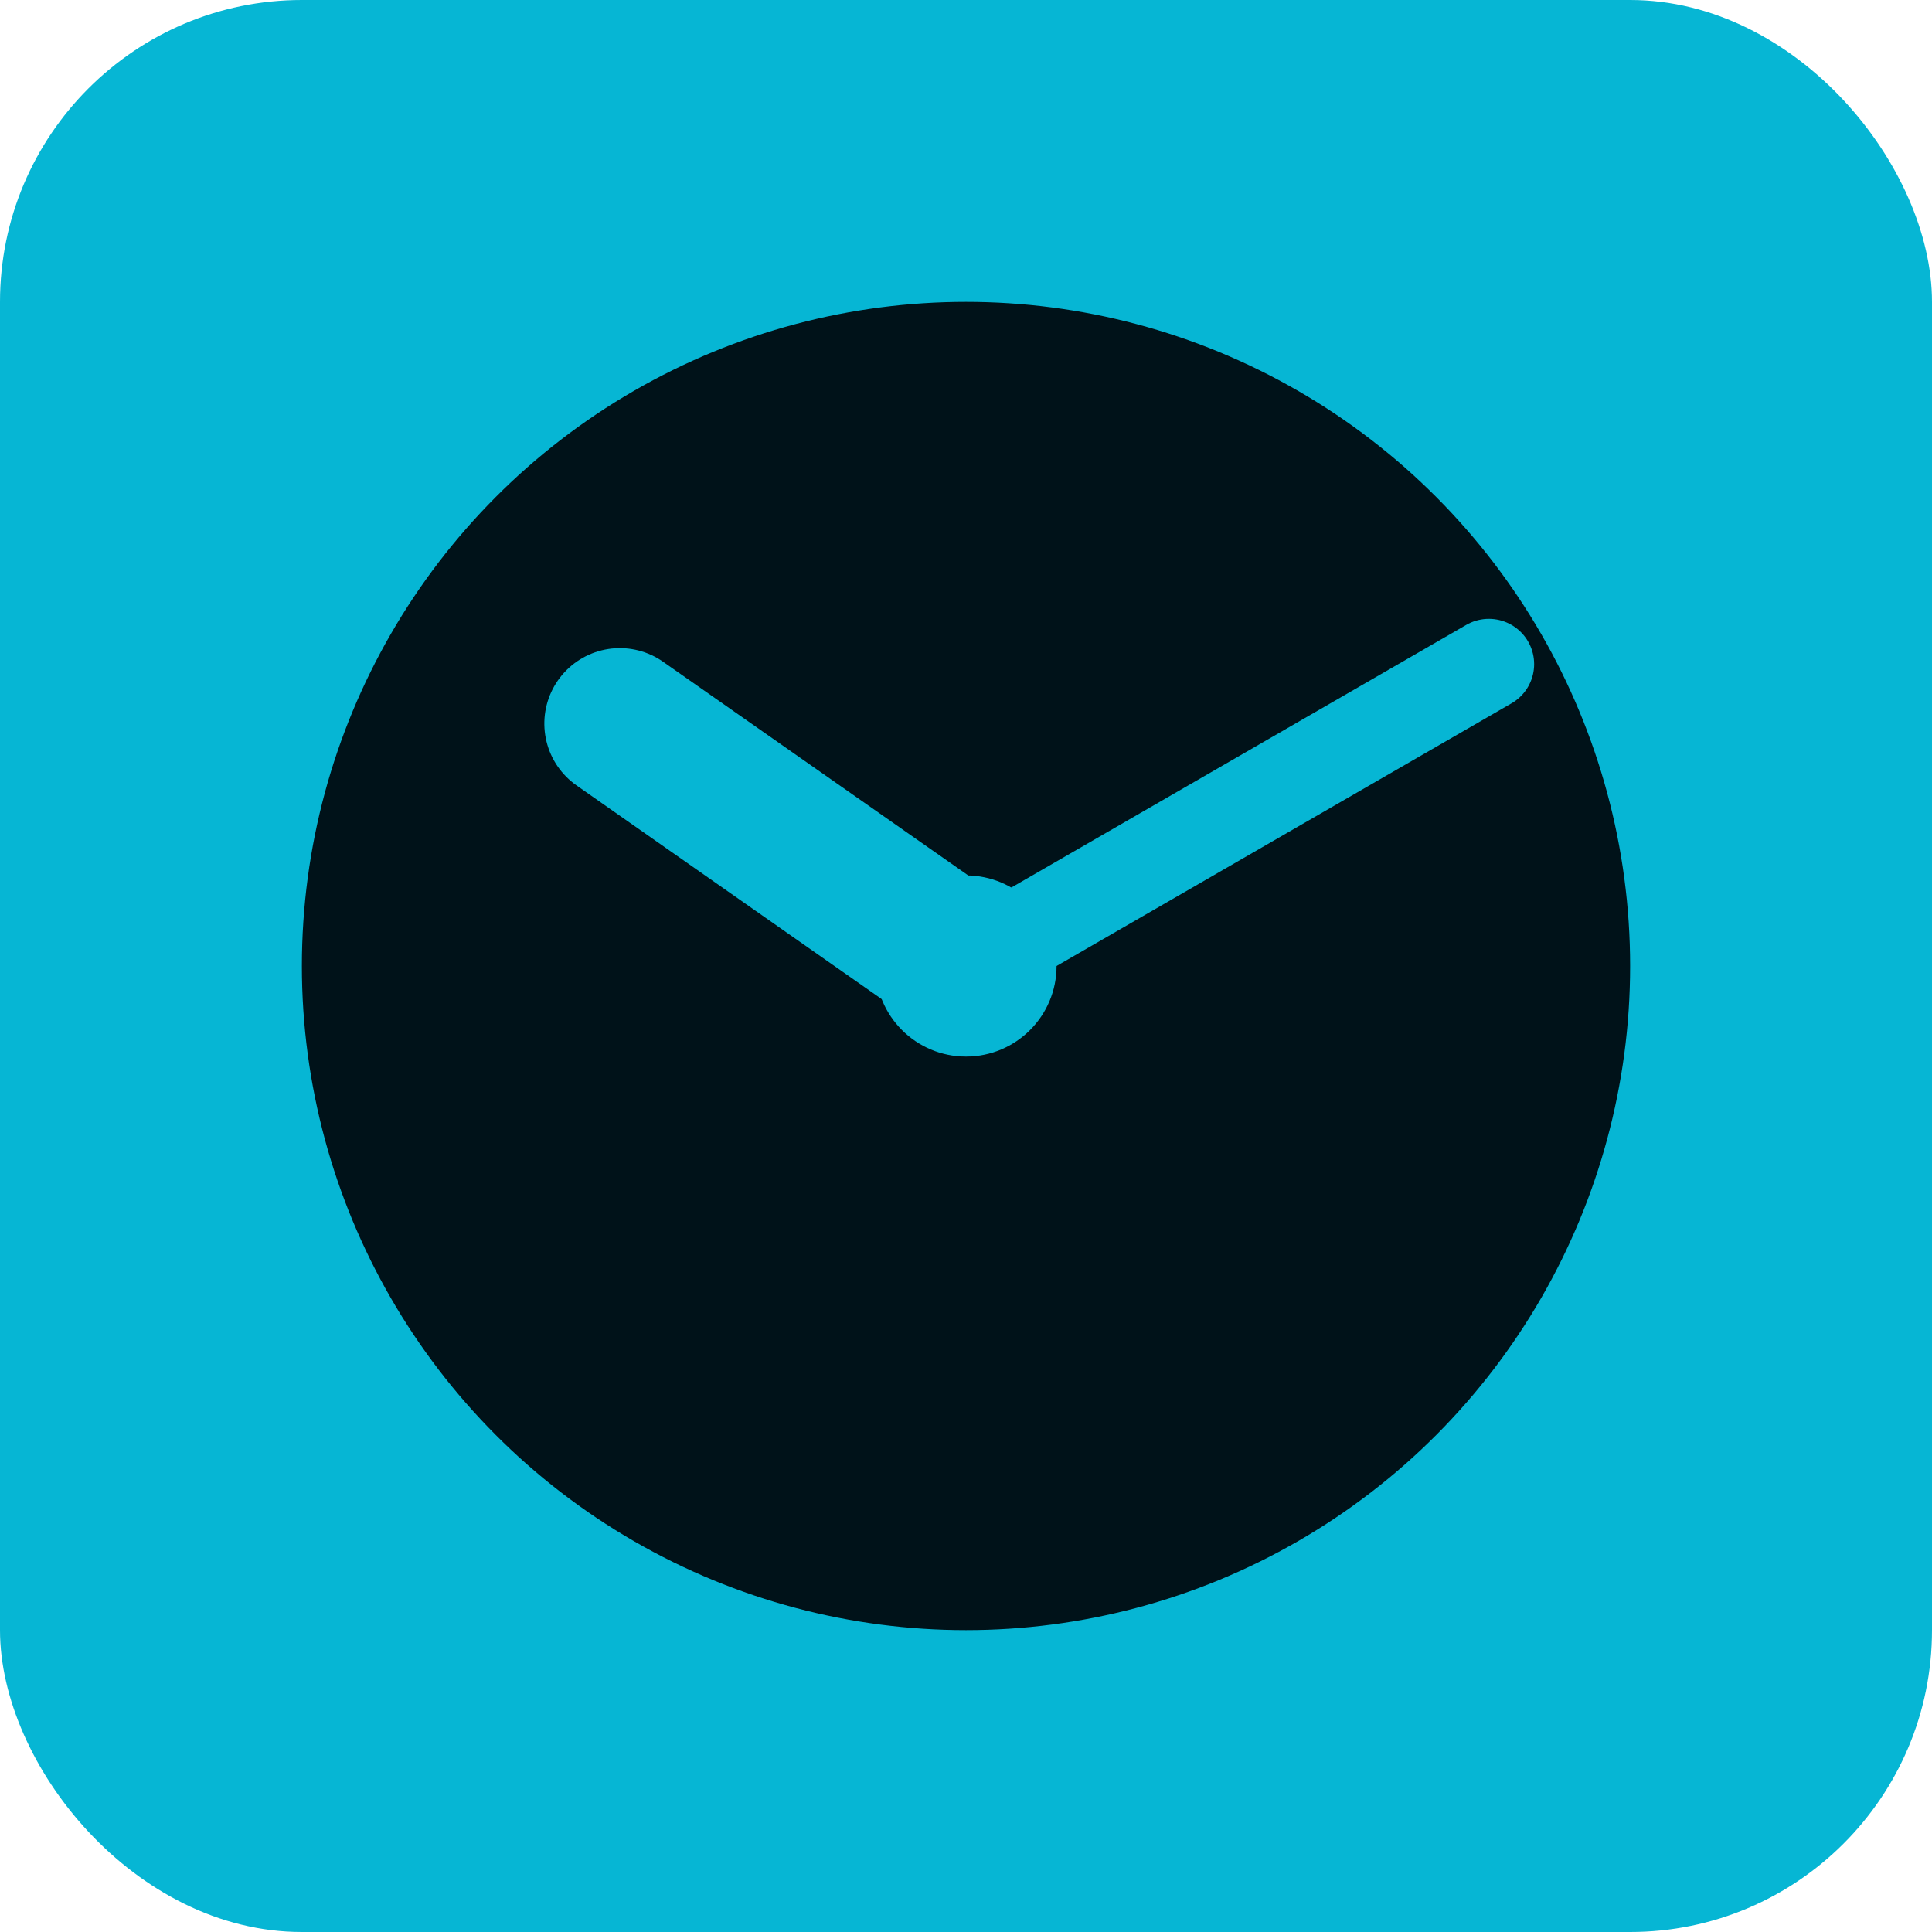 <svg xmlns="http://www.w3.org/2000/svg" width="64" height="64" viewBox="0 0 64 64">
  <rect width="64" height="64" rx="10" fill="#06B6D4"/>
  <circle cx="32" cy="32" r="22" fill="#001219"/>

  <!-- Minute hand (longer, thinner) at 10 minutes (60deg) -->
  <path d="M32 32 L32 12" stroke="#06B6D4" stroke-width="3" stroke-linecap="round" transform="rotate(60 32 32)"/>

  <!-- Hour hand (shorter, thicker) at ~10:10 (305deg) -->
  <path d="M32 32 L32 18" stroke="#06B6D4" stroke-width="5" stroke-linecap="round" transform="rotate(305 32 32)"/>

  <!-- Center pin -->
  <circle cx="32" cy="32" r="3" fill="#06B6D4"/>
</svg>
